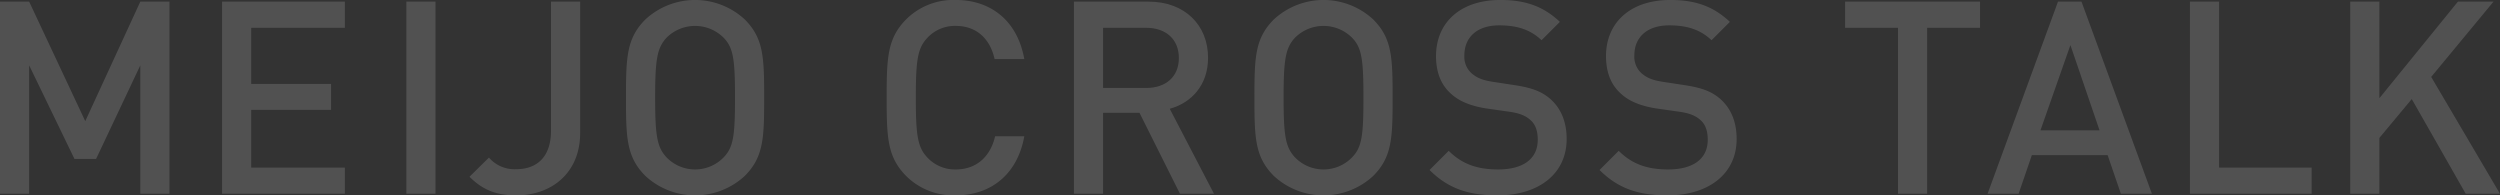 <svg xmlns="http://www.w3.org/2000/svg" width="712.375" height="55.672" viewBox="0 0 712.375 55.672">
  <rect x="0" y="0" width="712.375" height="55.672" fill="#333333" stroke="none"/>
  <g id="グループ_55" data-name="グループ 55" transform="translate(-82.205 -387.732)" opacity="0.15">
    <path id="パス_270" data-name="パス 270" d="M122.19,443.145v-36.6l-12.611,26.682h-6.152L90.509,406.544v36.6h-8.3V388.4h8.3L106.5,422.461,122.19,388.4h8.3v54.748Z" transform="translate(0 -0.203)" fill="#fff"/>
    <path id="パス_271" data-name="パス 271" d="M173.354,443.145V388.4h34.987v7.459H181.658v15.994h22.761v7.382H181.658v16.455h26.683v7.459Z" transform="translate(-27.871 -0.203)" fill="#fff"/>
    <path id="パス_272" data-name="パス 272" d="M249,443.145V388.4h8.3v54.748Z" transform="translate(-51.001 -0.203)" fill="#fff"/>
    <path id="パス_273" data-name="パス 273" d="M288.217,443.607c-5.614,0-9.535-1.538-13.3-5.306l5.536-5.459a9.6,9.6,0,0,0,7.767,3.307c6.151,0,9.918-3.768,9.918-10.919V388.4h8.305v37.447C306.441,437.224,298.29,443.607,288.217,443.607Z" transform="translate(-58.925 -0.203)" fill="#fff"/>
    <path id="パス_274" data-name="パス 274" d="M372.986,437.867a20.846,20.846,0,0,1-28.3,0c-5.382-5.383-5.536-10.842-5.536-22.3s.154-16.917,5.536-22.3a20.846,20.846,0,0,1,28.3,0c5.383,5.382,5.536,10.842,5.536,22.3S378.369,432.484,372.986,437.867Zm-6-39.37a11.508,11.508,0,0,0-16.3,0c-2.692,2.922-3.23,6.229-3.23,17.07s.538,14.071,3.23,16.993a11.328,11.328,0,0,0,16.3,0c2.768-2.845,3.23-6.152,3.23-16.993S369.757,401.342,366.989,398.5Z" transform="translate(-78.568)" fill="#fff"/>
    <path id="パス_275" data-name="パス 275" d="M465.827,443.4a19.106,19.106,0,0,1-14.148-5.536c-5.306-5.383-5.536-10.842-5.536-22.3s.23-16.917,5.536-22.3a19.106,19.106,0,0,1,14.148-5.536c10.073,0,17.609,6,19.531,16.84H476.9c-1.231-5.613-5-9.458-11.073-9.458a10.714,10.714,0,0,0-8.074,3.384c-2.768,2.922-3.306,6.229-3.306,17.07s.538,14.148,3.306,17.07a10.711,10.711,0,0,0,8.074,3.384c6.074,0,9.919-3.845,11.226-9.458h8.305C483.436,437.405,475.824,443.4,465.827,443.4Z" transform="translate(-111.282)" fill="#fff"/>
    <path id="パス_276" data-name="パス 276" d="M553.224,443.145,541.69,420.077H531.309v23.068h-8.3V388.4h21.222c10.381,0,16.993,6.69,16.993,15.994,0,7.843-4.766,12.842-10.919,14.533l12.611,24.222Zm-9.612-47.289h-12.3V413h12.3c5.536,0,9.3-3.152,9.3-8.535S549.149,395.856,543.612,395.856Z" transform="translate(-134.785 -0.203)" fill="#fff"/>
    <path id="パス_277" data-name="パス 277" d="M630.932,437.867a20.846,20.846,0,0,1-28.3,0c-5.382-5.383-5.536-10.842-5.536-22.3s.154-16.917,5.536-22.3a20.846,20.846,0,0,1,28.3,0c5.383,5.382,5.536,10.842,5.536,22.3S636.315,432.484,630.932,437.867Zm-6-39.37a11.509,11.509,0,0,0-16.3,0c-2.691,2.922-3.229,6.229-3.229,17.07s.538,14.071,3.229,16.993a11.329,11.329,0,0,0,16.3,0c2.768-2.845,3.23-6.152,3.23-16.993S627.7,401.342,624.935,398.5Z" transform="translate(-157.44)" fill="#fff"/>
    <path id="パス_278" data-name="パス 278" d="M688.356,443.4c-8.228,0-14.072-1.922-19.377-7.228l5.459-5.459c4,4,8.535,5.306,14.071,5.306,7.228,0,11.3-3.076,11.3-8.458,0-2.461-.615-4.383-2.153-5.691-1.384-1.23-3.23-1.922-6-2.306l-6.46-.923c-4.459-.692-7.92-2.076-10.3-4.383-2.691-2.46-4.075-6-4.075-10.534,0-9.535,6.92-15.994,18.3-15.994,7.3,0,12.3,1.845,16.994,6.229l-5.229,5.229c-3.384-3.23-7.382-4.229-12.073-4.229-6.458,0-9.919,3.537-9.919,8.535a6.345,6.345,0,0,0,2,5.074c1.384,1.231,3,2,6,2.461l6.536,1c5,.769,7.766,1.922,10.15,4.075,2.922,2.692,4.46,6.459,4.46,11.226C708.041,437.405,699.89,443.4,688.356,443.4Z" transform="translate(-179.419)" fill="#fff"/>
    <path id="パス_279" data-name="パス 279" d="M758.131,443.4c-8.227,0-14.072-1.922-19.377-7.228l5.459-5.459c4,4,8.535,5.306,14.071,5.306,7.228,0,11.3-3.076,11.3-8.458,0-2.461-.616-4.383-2.153-5.691-1.384-1.23-3.229-1.922-6-2.306l-6.46-.923c-4.459-.692-7.92-2.076-10.3-4.383-2.692-2.46-4.076-6-4.076-10.534,0-9.535,6.92-15.994,18.3-15.994,7.3,0,12.3,1.845,16.993,6.229l-5.229,5.229c-3.384-3.23-7.382-4.229-12.073-4.229-6.458,0-9.919,3.537-9.919,8.535a6.345,6.345,0,0,0,2,5.074c1.385,1.231,3,2,6,2.461l6.536,1c5,.769,7.766,1.922,10.15,4.075,2.921,2.692,4.46,6.459,4.46,11.226C777.816,437.405,769.666,443.4,758.131,443.4Z" transform="translate(-200.755)" fill="#fff"/>
    <path id="パス_280" data-name="パス 280" d="M862.916,395.856v47.289h-8.305V395.856h-15.07V388.4h38.446v7.459Z" transform="translate(-231.573 -0.203)" fill="#fff"/>
    <path id="パス_281" data-name="パス 281" d="M936,443.145l-3.768-11H910.63l-3.768,11h-8.842L918.088,388.4h6.69l20.069,54.748Zm-14.38-42.369-8.535,24.3h16.839Z" transform="translate(-249.454 -0.203)" fill="#fff"/>
    <path id="パス_282" data-name="パス 282" d="M981.086,443.145V388.4h8.3v47.289h26.374v7.459Z" transform="translate(-274.853 -0.203)" fill="#fff"/>
    <path id="パス_283" data-name="パス 283" d="M1079.784,443.145l-15.379-26.989-9.228,11.072v15.917h-8.3V388.4h8.3v27.527l22.377-27.527H1087.7l-17.762,21.454,19.608,33.294Z" transform="translate(-294.969 -0.203)" fill="#fff"/>
  </g>
</svg>
